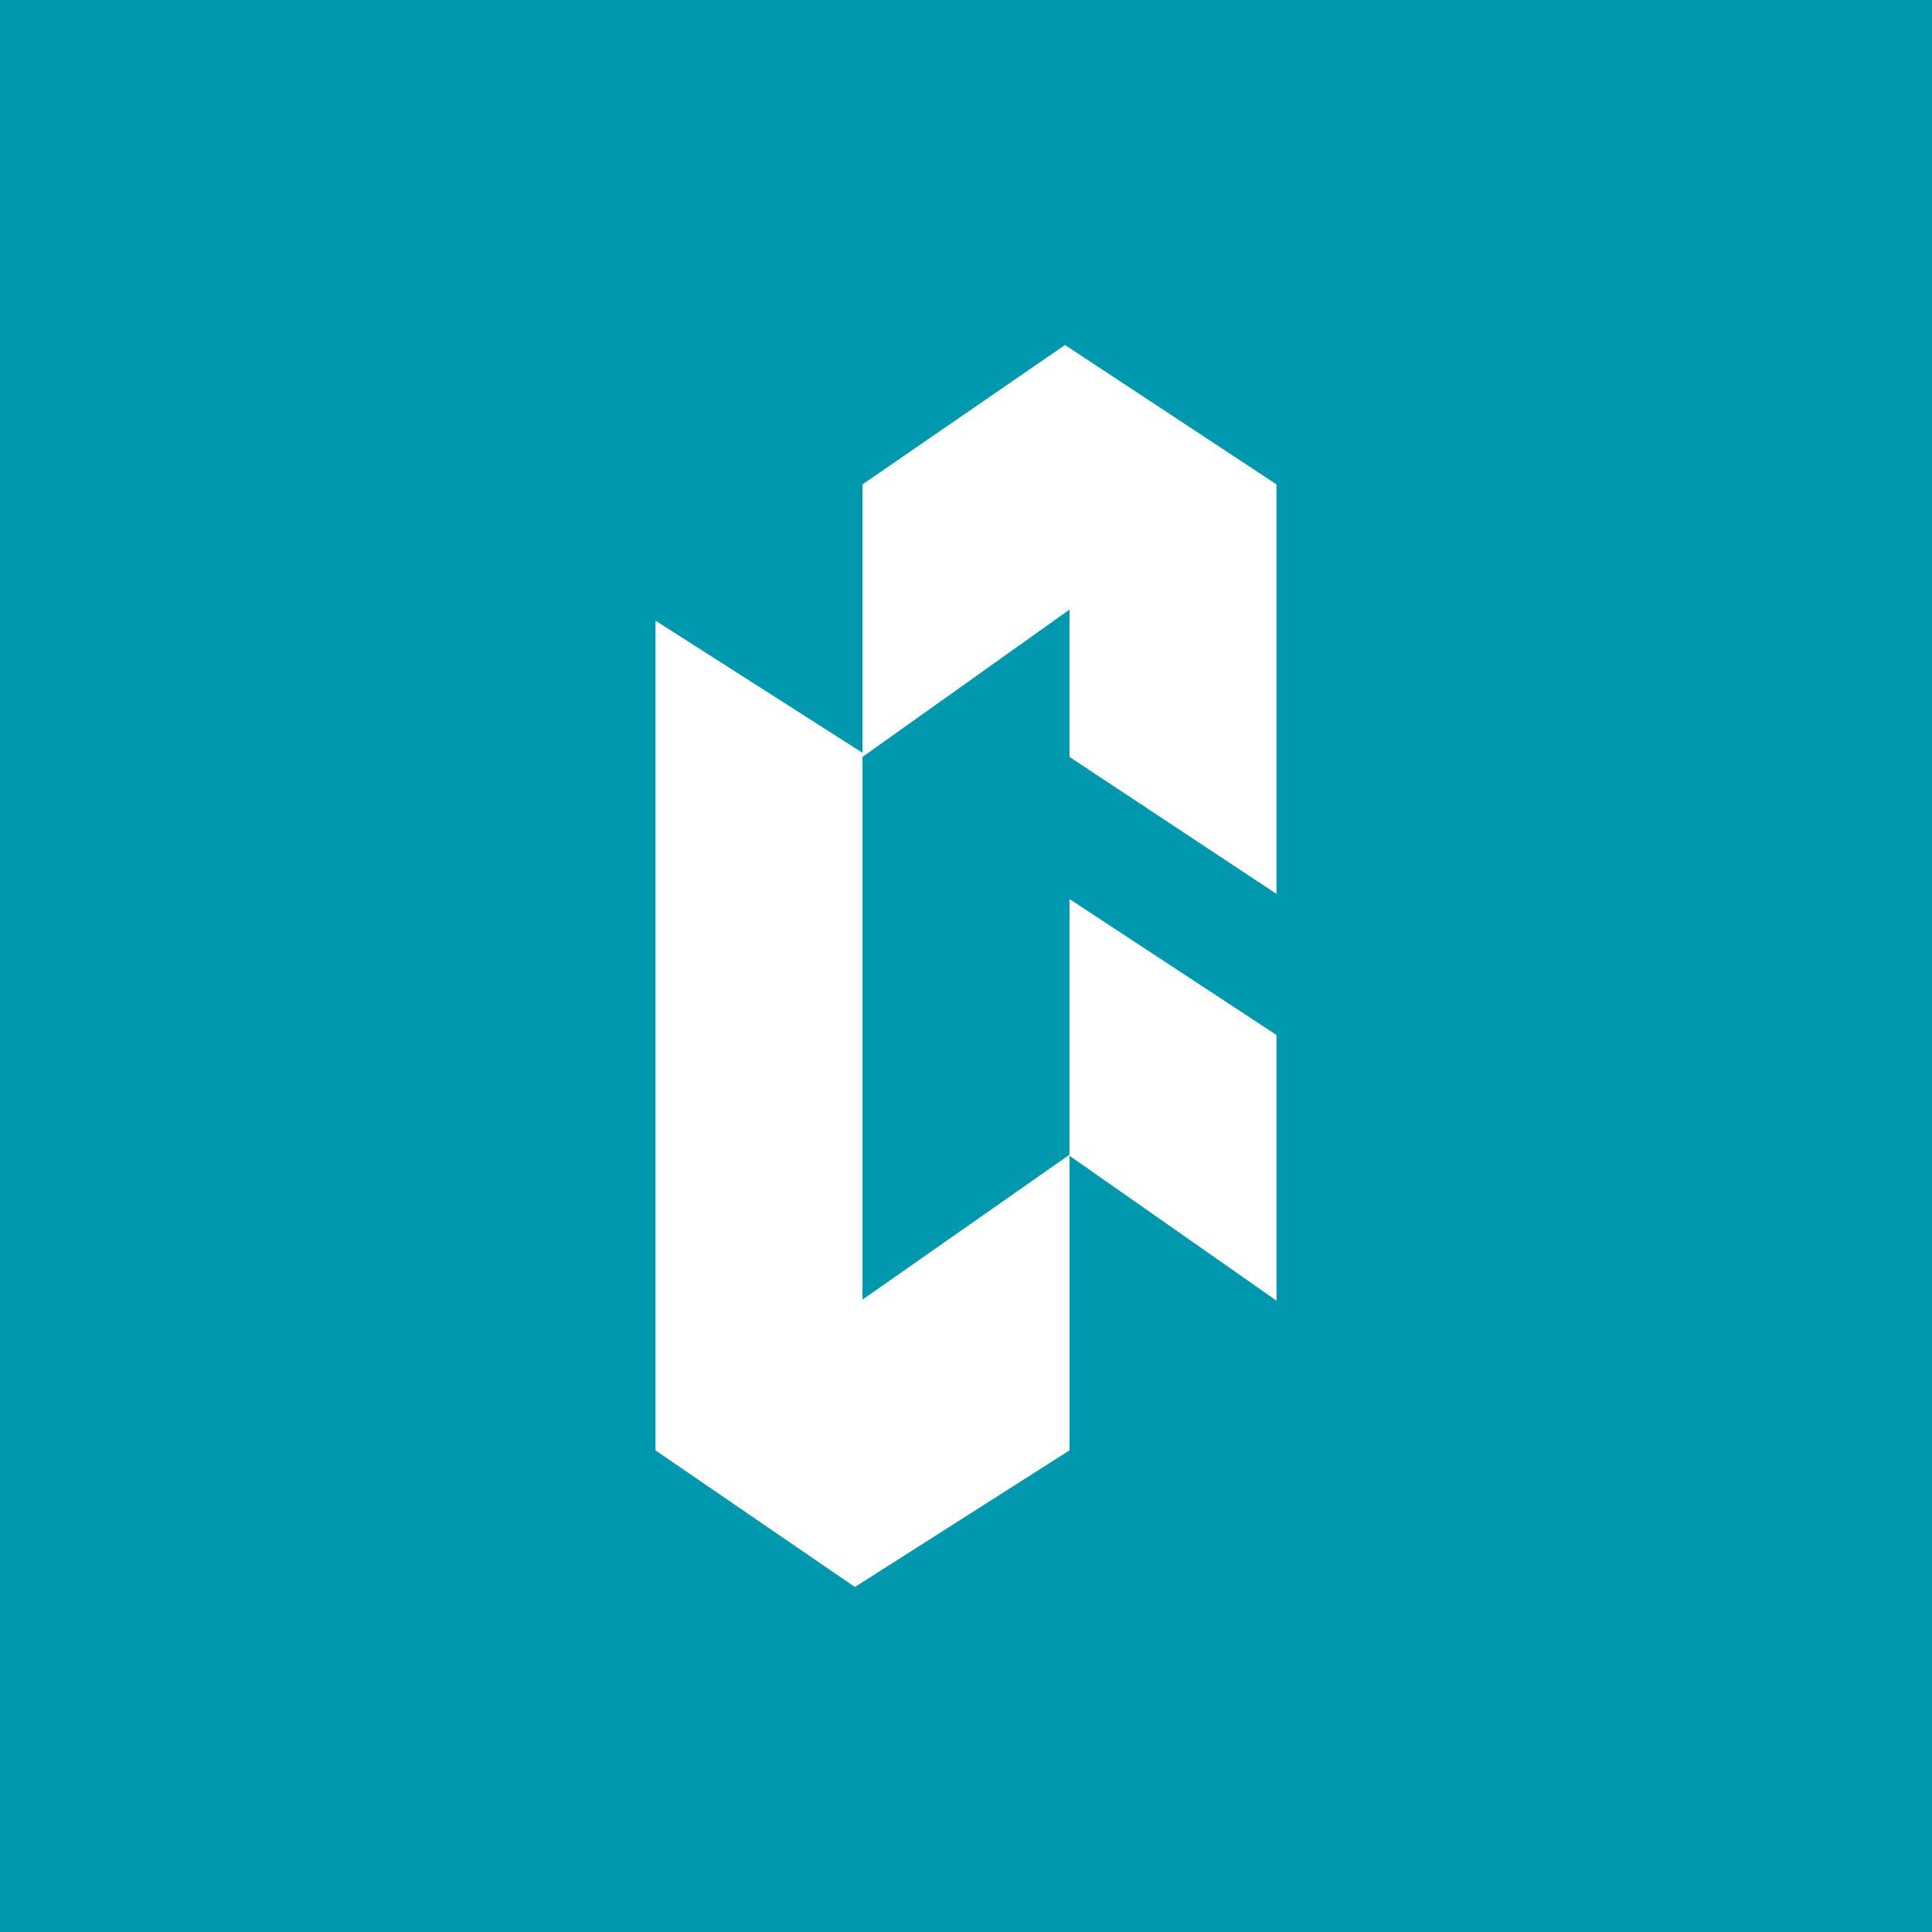 <!-- by TradingView --><svg width="56" height="56" viewBox="0 0 56 56" xmlns="http://www.w3.org/2000/svg"><path fill="#0098AF" d="M0 0h56v56H0z"/><path d="M37 14.04v11.87l-6-3.97v-4.27l-6 4.27v15.73l6-4.2v-7.41L37 30v7.7l-6-4.2v8.54L24.78 46 19 42.04V17.99l6 3.83v-7.78L30.87 10 37 14.04Z" fill="#fff"/></svg>